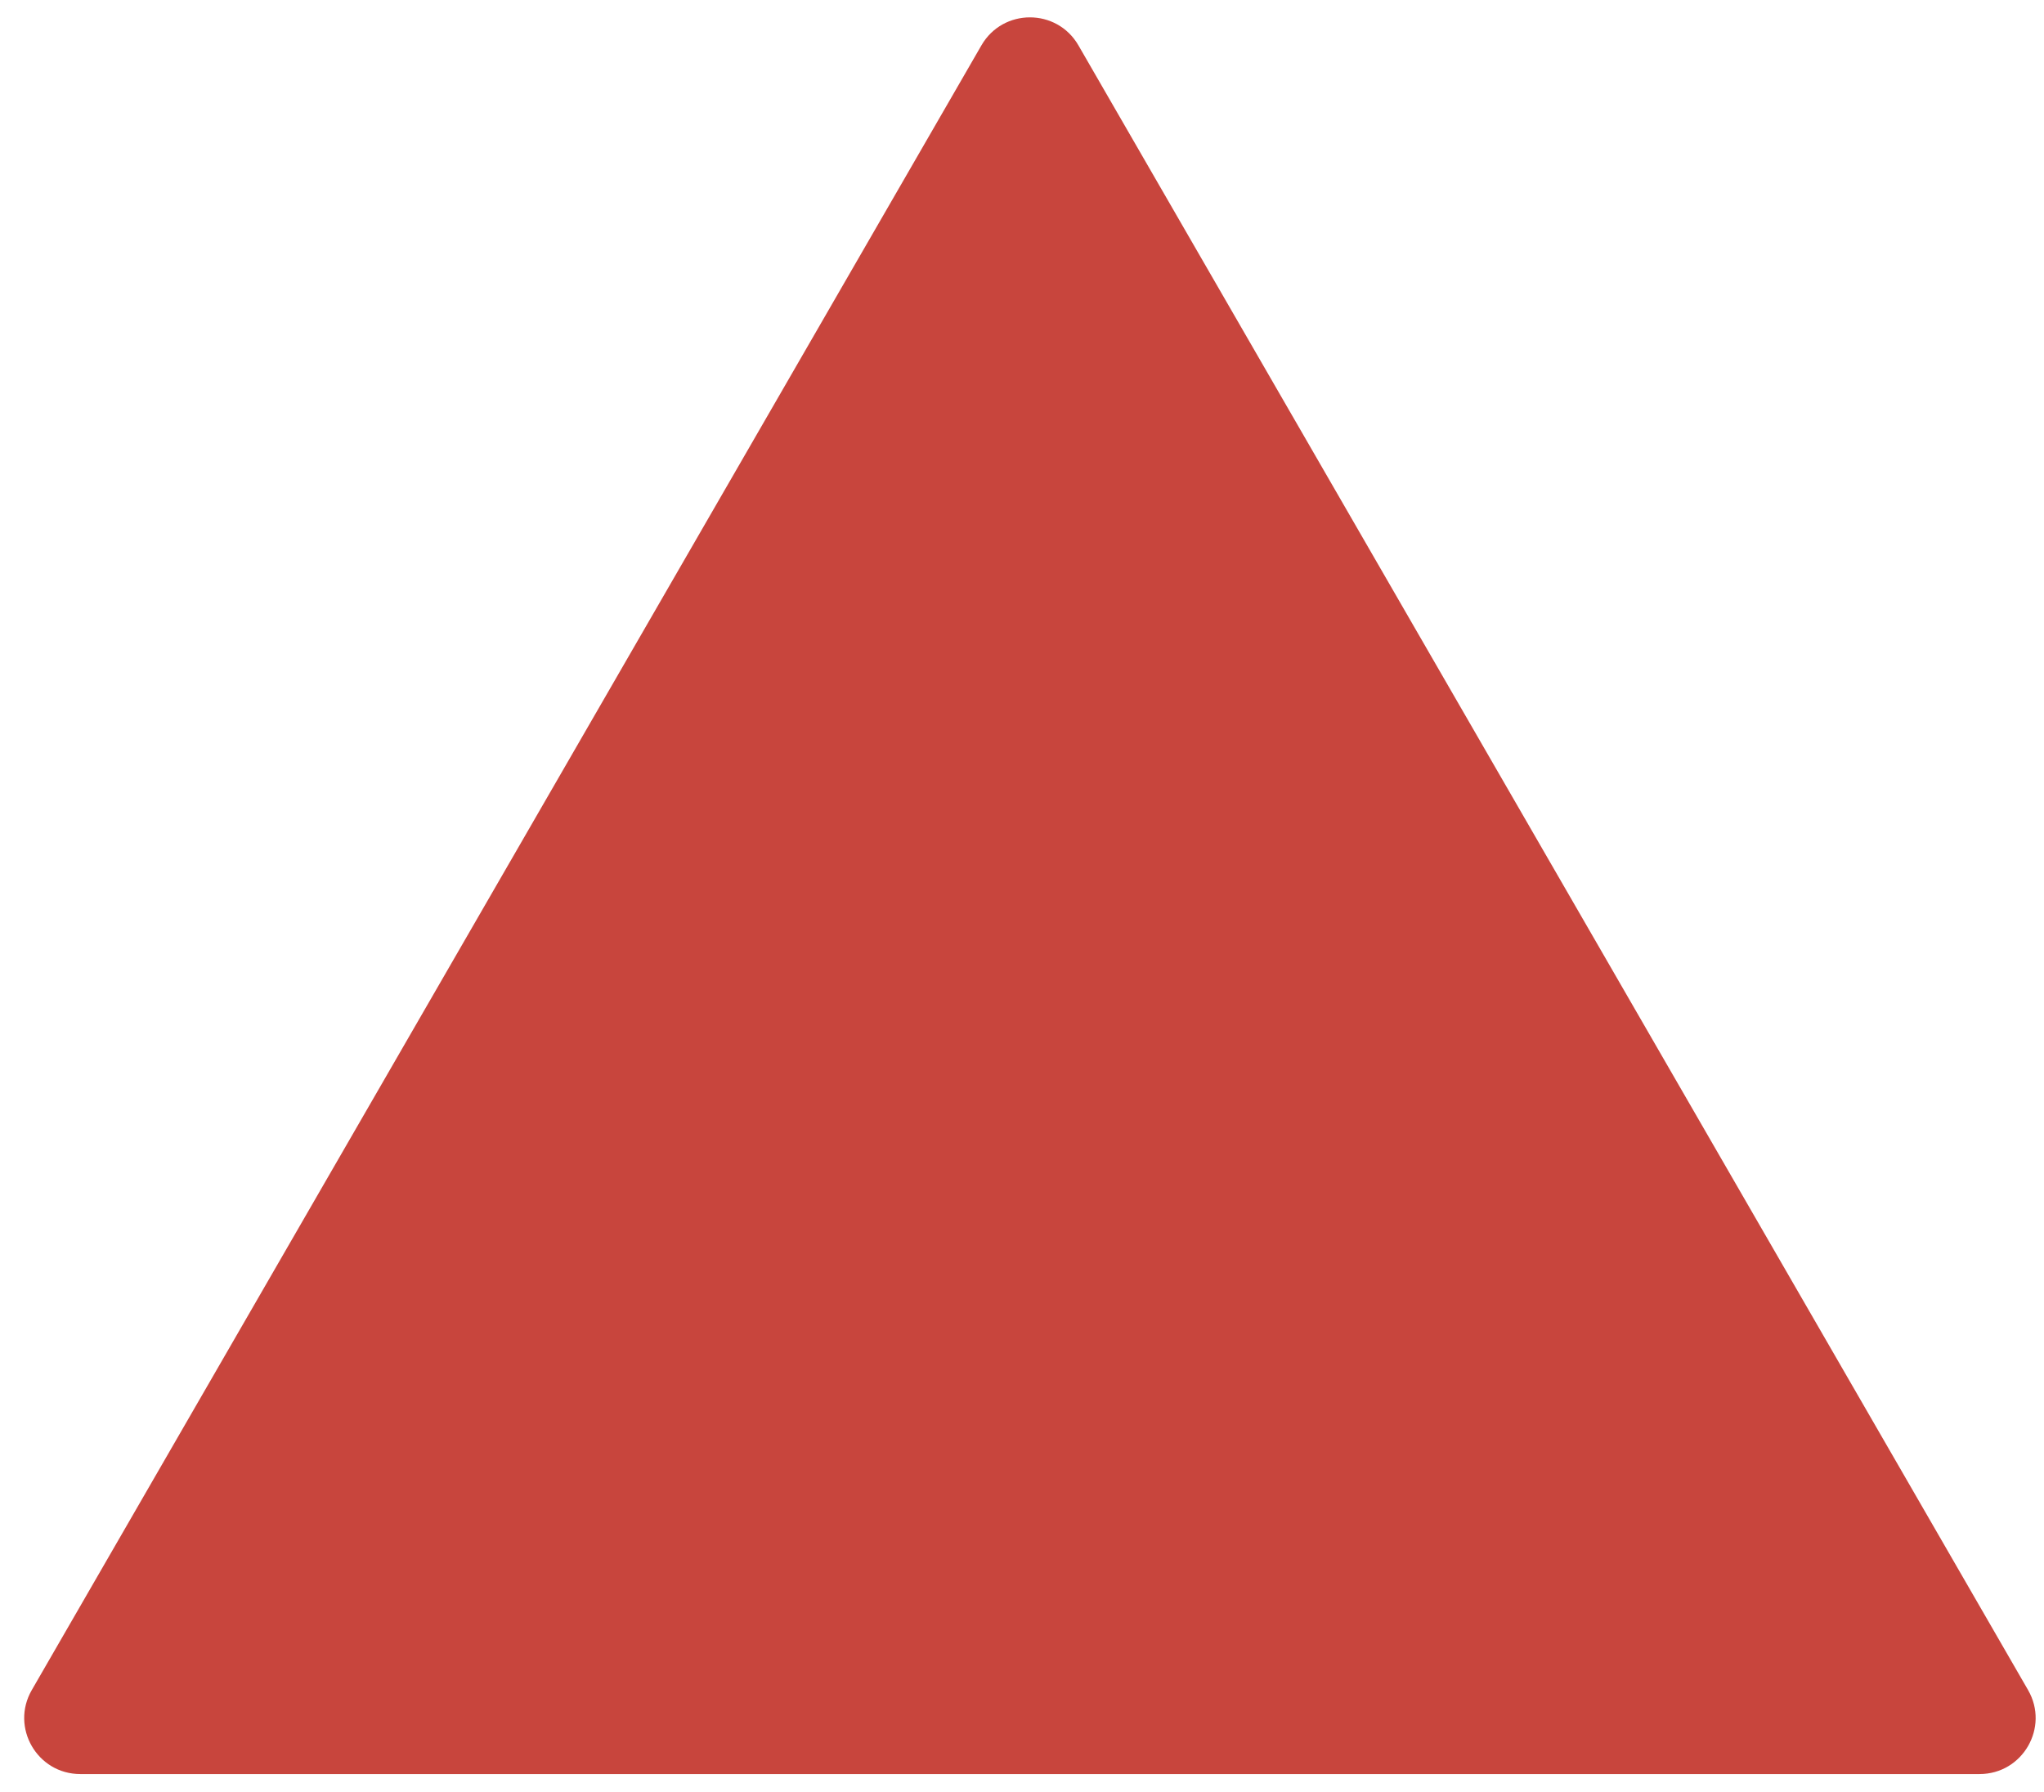<?xml version="1.0" encoding="UTF-8"?> <svg xmlns="http://www.w3.org/2000/svg" width="73" height="64" viewBox="0 0 73 64" fill="none"> <path d="M35.051 1.62C35.821 0.287 37.745 0.287 38.515 1.62L72.431 60.365C73.201 61.698 72.239 63.365 70.699 63.365L2.867 63.365C1.327 63.365 0.365 61.698 1.135 60.365L35.051 1.62Z" fill="#C8453D"></path> </svg> 